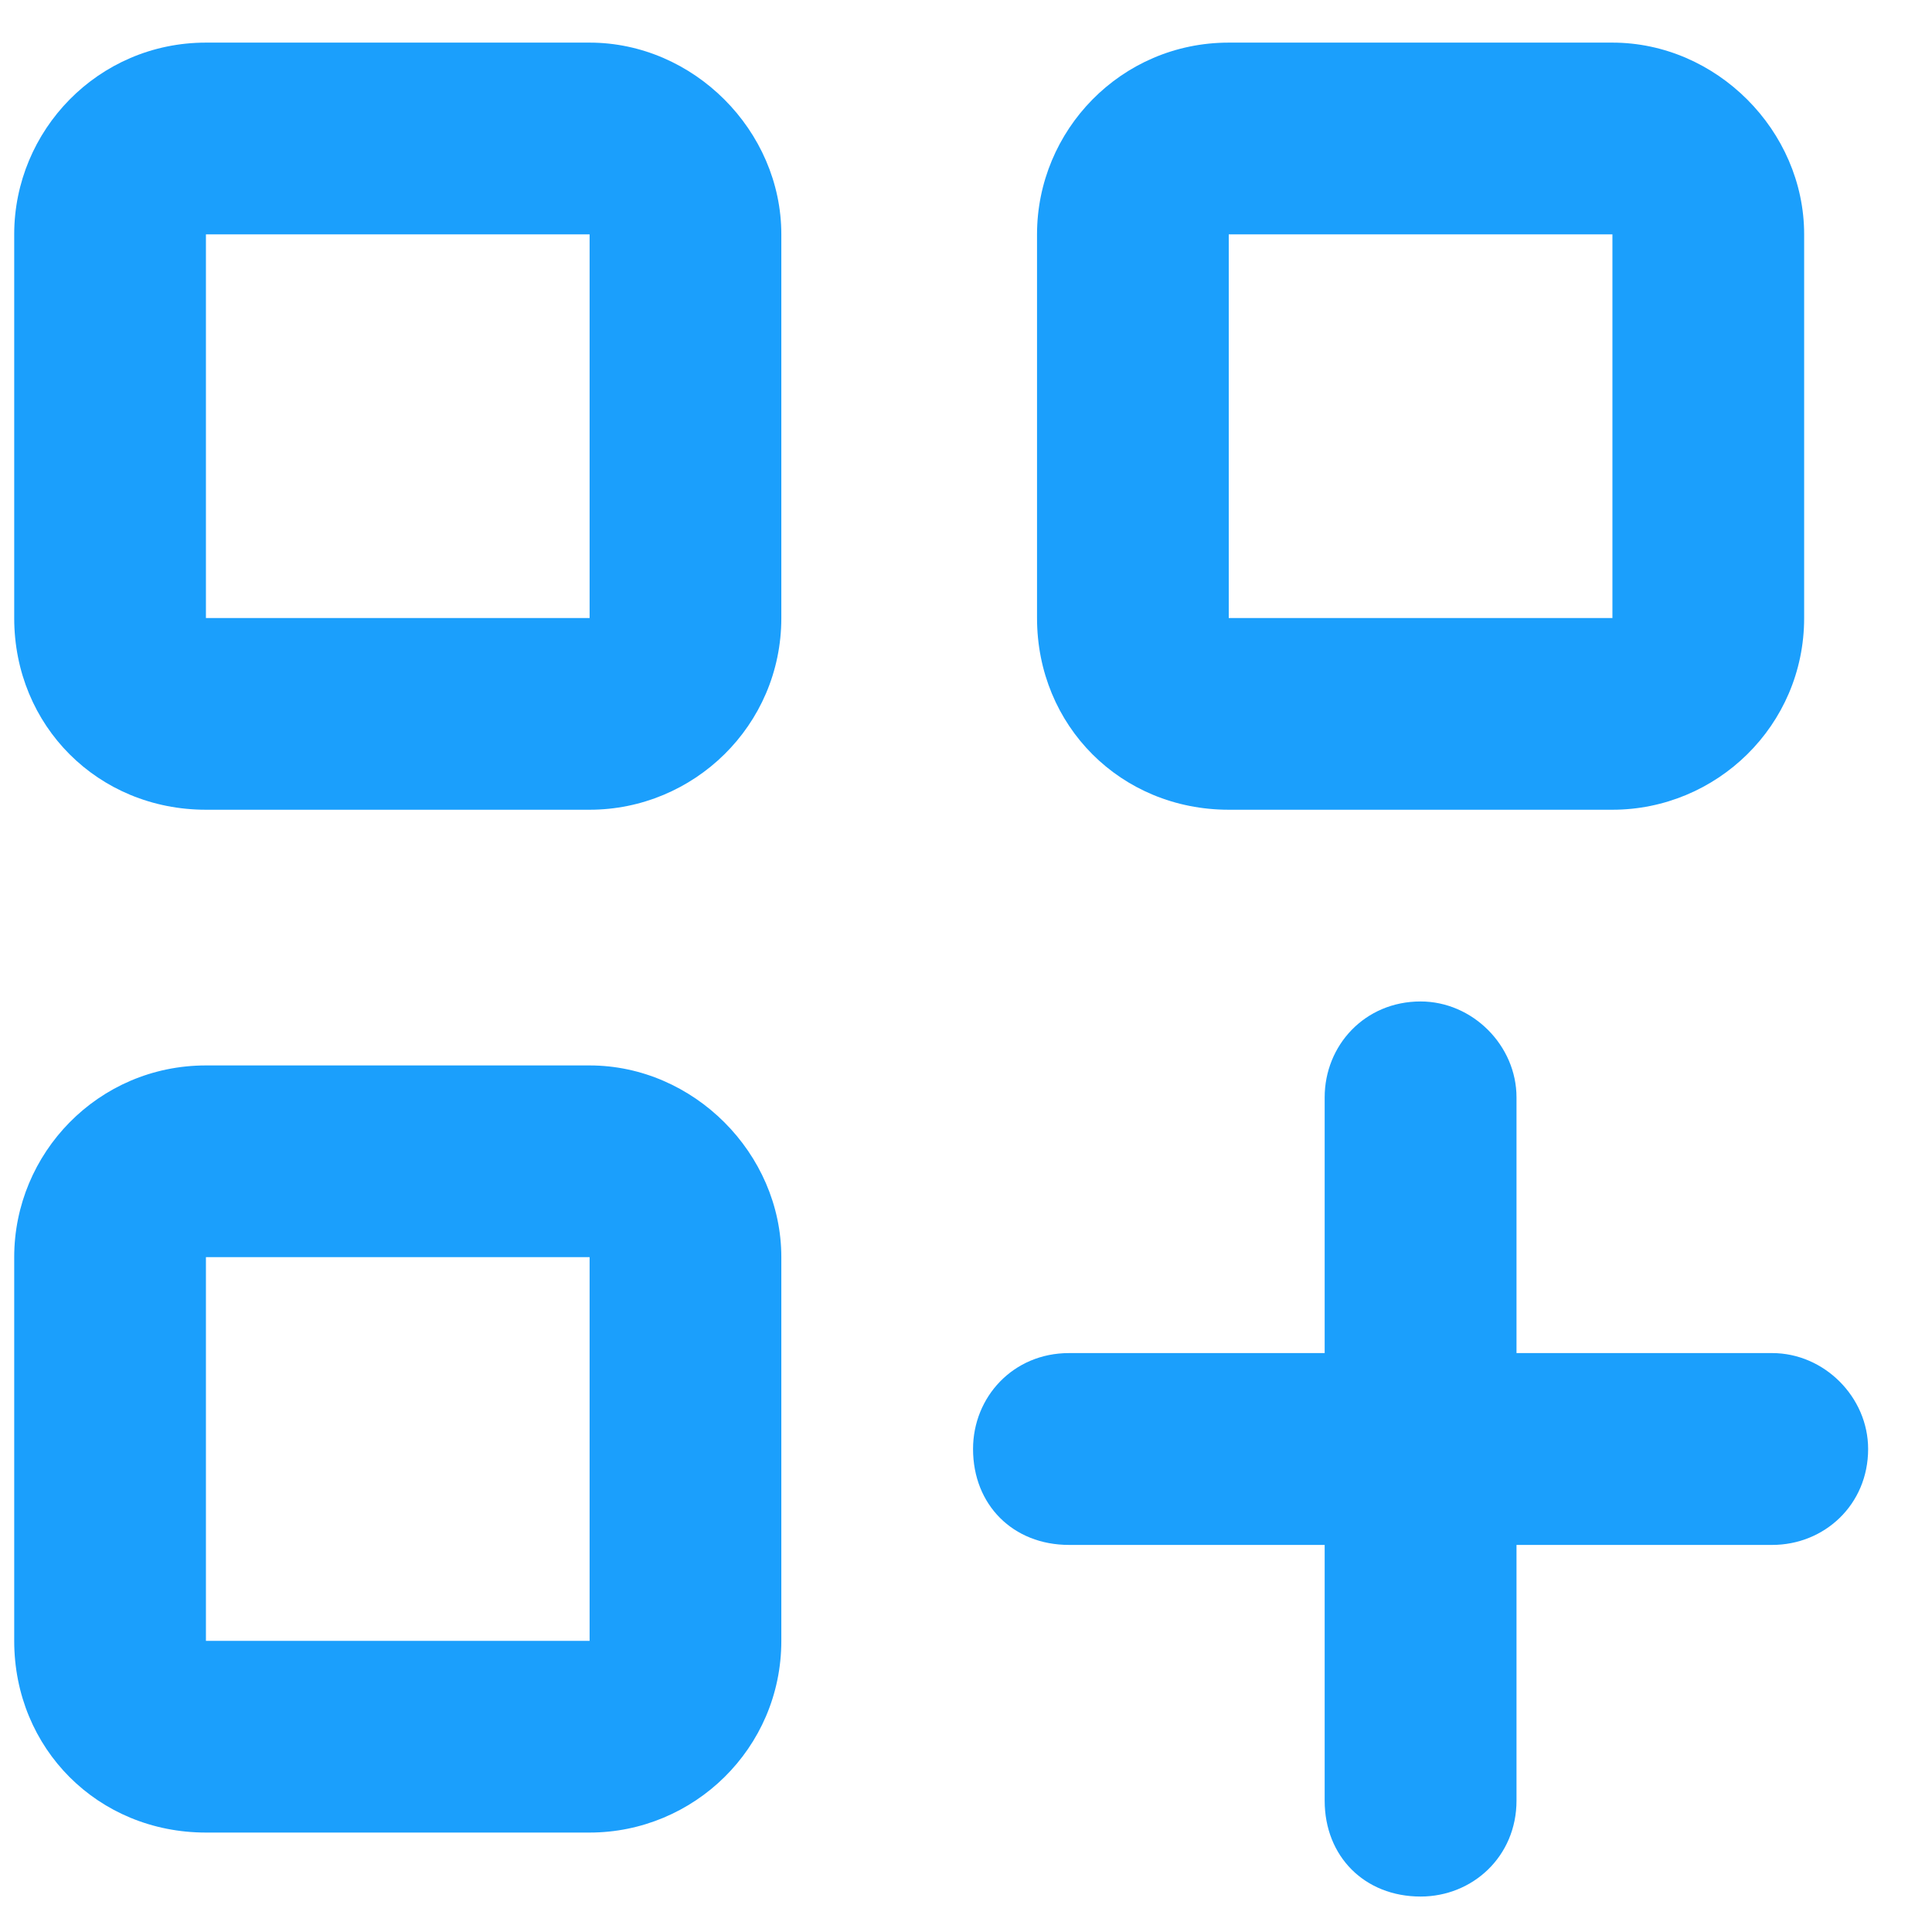 <svg width="17" height="17" viewBox="0 0 17 17" fill="none" xmlns="http://www.w3.org/2000/svg">
<path d="M5.188 2.062H1.812V5.438H5.188V2.062ZM1.812 0.375H5.188C6.102 0.375 6.875 1.148 6.875 2.062V5.438C6.875 6.387 6.102 7.125 5.188 7.125H1.812C0.863 7.125 0.125 6.387 0.125 5.438V2.062C0.125 1.148 0.863 0.375 1.812 0.375ZM5.188 11.062H1.812V14.438H5.188V11.062ZM1.812 9.375H5.188C6.102 9.375 6.875 10.148 6.875 11.062V14.438C6.875 15.387 6.102 16.125 5.188 16.125H1.812C0.863 16.125 0.125 15.387 0.125 14.438V11.062C0.125 10.148 0.863 9.375 1.812 9.375ZM10.812 2.062V5.438H14.188V2.062H10.812ZM9.125 2.062C9.125 1.148 9.863 0.375 10.812 0.375H14.188C15.102 0.375 15.875 1.148 15.875 2.062V5.438C15.875 6.387 15.102 7.125 14.188 7.125H10.812C9.863 7.125 9.125 6.387 9.125 5.438V2.062ZM12.5 8.812C12.957 8.812 13.344 9.199 13.344 9.656V11.906H15.594C16.051 11.906 16.438 12.293 16.438 12.75C16.438 13.242 16.051 13.594 15.594 13.594H13.344V15.844C13.344 16.336 12.957 16.688 12.5 16.688C12.008 16.688 11.656 16.336 11.656 15.844V13.594H9.406C8.914 13.594 8.562 13.242 8.562 12.75C8.562 12.293 8.914 11.906 9.406 11.906H11.656V9.656C11.656 9.199 12.008 8.812 12.5 8.812Z" fill="#1B9FFC"/>
</svg>
